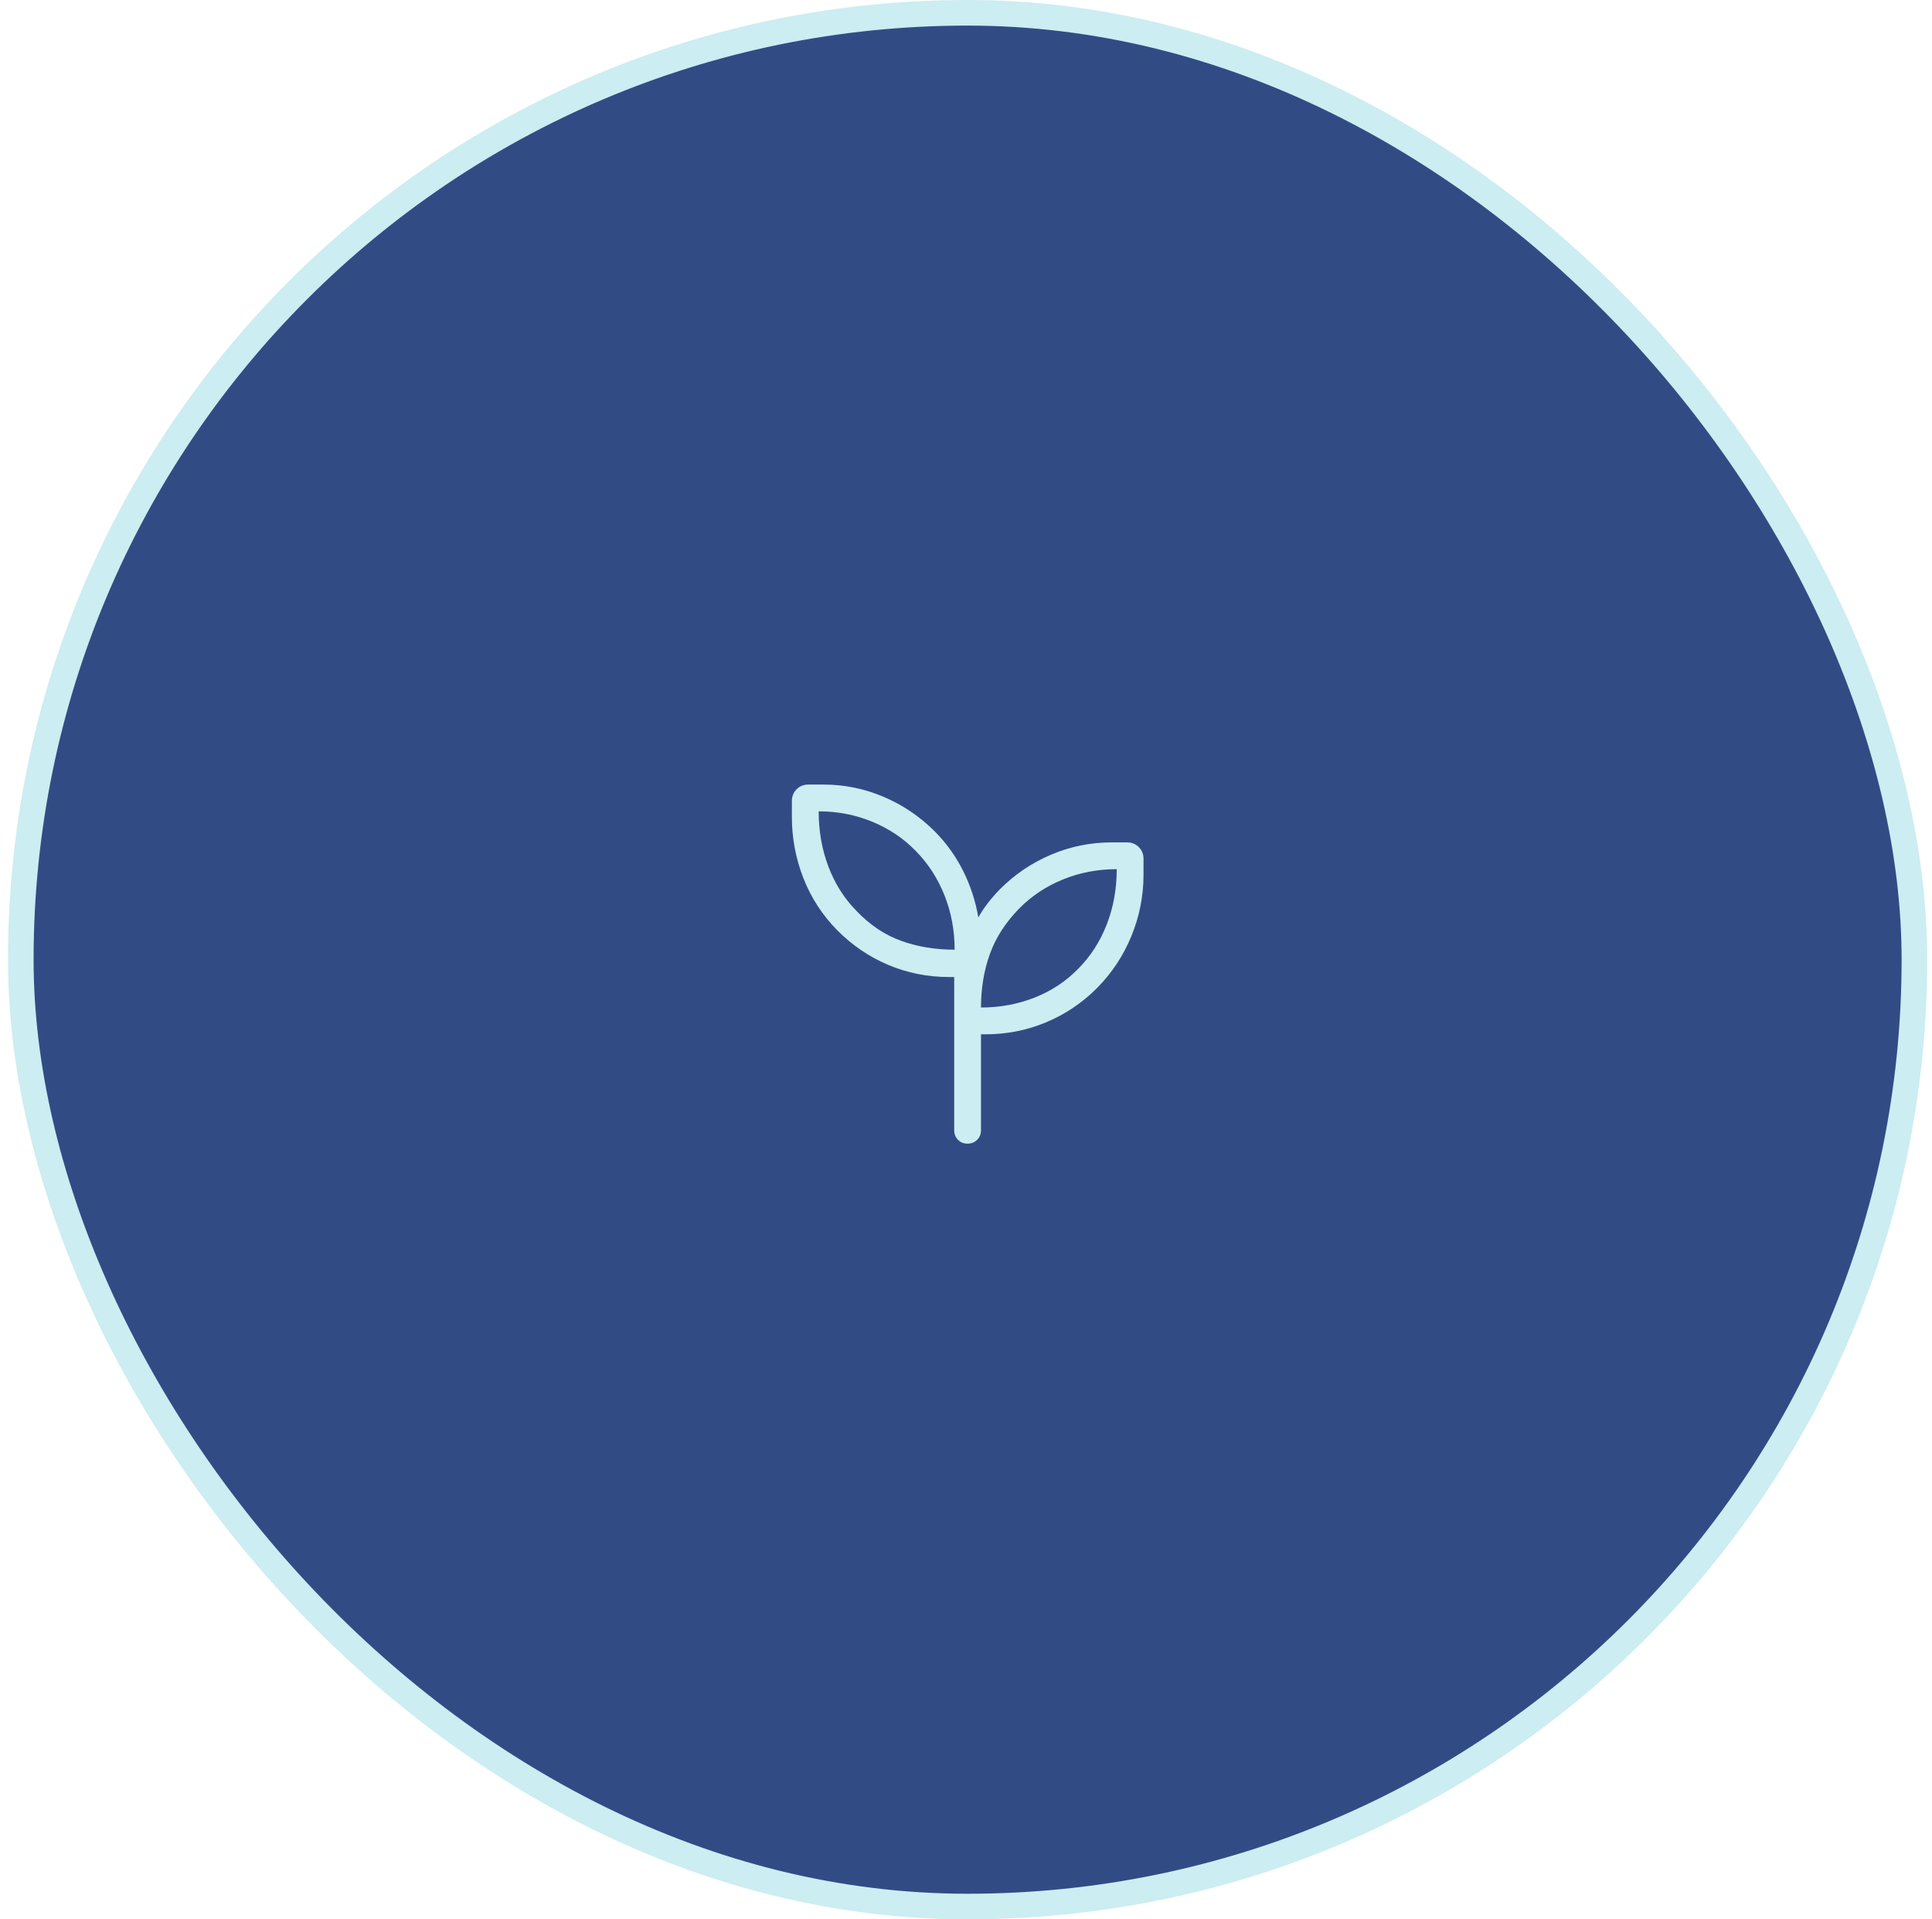 <svg width="151" height="150" viewBox="0 0 151 150" fill="none" xmlns="http://www.w3.org/2000/svg">
<rect x="1.625" y="1" width="148" height="148" rx="74" fill="#314C85"/>
<path d="M75.619 89.38C75.321 89.38 75.073 89.28 74.875 89.079C74.677 88.879 74.578 88.63 74.578 88.333V76.356H74.172C72.501 76.356 70.918 76.04 69.421 75.407C67.925 74.775 66.595 73.871 65.431 72.695C64.274 71.52 63.395 70.167 62.793 68.635C62.192 67.103 61.891 65.501 61.891 63.83V62.602C61.891 62.237 62.014 61.931 62.261 61.684C62.508 61.438 62.814 61.314 63.178 61.314H64.362C65.988 61.314 67.553 61.633 69.056 62.271C70.559 62.909 71.898 63.815 73.074 64.99C73.975 65.904 74.711 66.932 75.281 68.075C75.852 69.219 76.246 70.427 76.465 71.701C76.685 71.305 76.935 70.927 77.217 70.565C77.498 70.204 77.804 69.852 78.135 69.51C79.306 68.336 80.646 67.43 82.155 66.792C83.663 66.153 85.246 65.833 86.904 65.833H88.088C88.452 65.833 88.758 65.957 89.005 66.204C89.251 66.45 89.375 66.756 89.375 67.121V68.349C89.375 70.016 89.059 71.617 88.428 73.153C87.797 74.689 86.903 76.043 85.743 77.215C84.568 78.39 83.232 79.287 81.736 79.905C80.24 80.524 78.672 80.833 77.033 80.833H76.672V88.333C76.672 88.63 76.571 88.879 76.369 89.079C76.168 89.28 75.918 89.38 75.619 89.38ZM74.611 74.22C74.611 72.71 74.346 71.291 73.815 69.962C73.284 68.633 72.537 67.481 71.574 66.504C70.618 65.521 69.484 64.759 68.173 64.219C66.861 63.678 65.465 63.408 63.985 63.408C63.985 64.948 64.238 66.386 64.744 67.723C65.249 69.06 65.984 70.218 66.947 71.197C67.996 72.295 69.162 73.073 70.442 73.532C71.723 73.991 73.113 74.22 74.611 74.22ZM76.672 78.739C78.163 78.739 79.565 78.479 80.877 77.958C82.188 77.438 83.322 76.686 84.278 75.702C85.241 74.733 85.982 73.579 86.502 72.243C87.021 70.906 87.281 69.467 87.281 67.927C85.782 67.927 84.375 68.198 83.059 68.738C81.743 69.278 80.606 70.035 79.651 71.01C78.582 72.101 77.819 73.289 77.36 74.574C76.901 75.859 76.672 77.248 76.672 78.739Z" fill="#CCEDF1"/>
<rect x="1.625" y="1" width="148" height="148" rx="74" stroke="#CCEDF1" stroke-width="2"/>
</svg>

